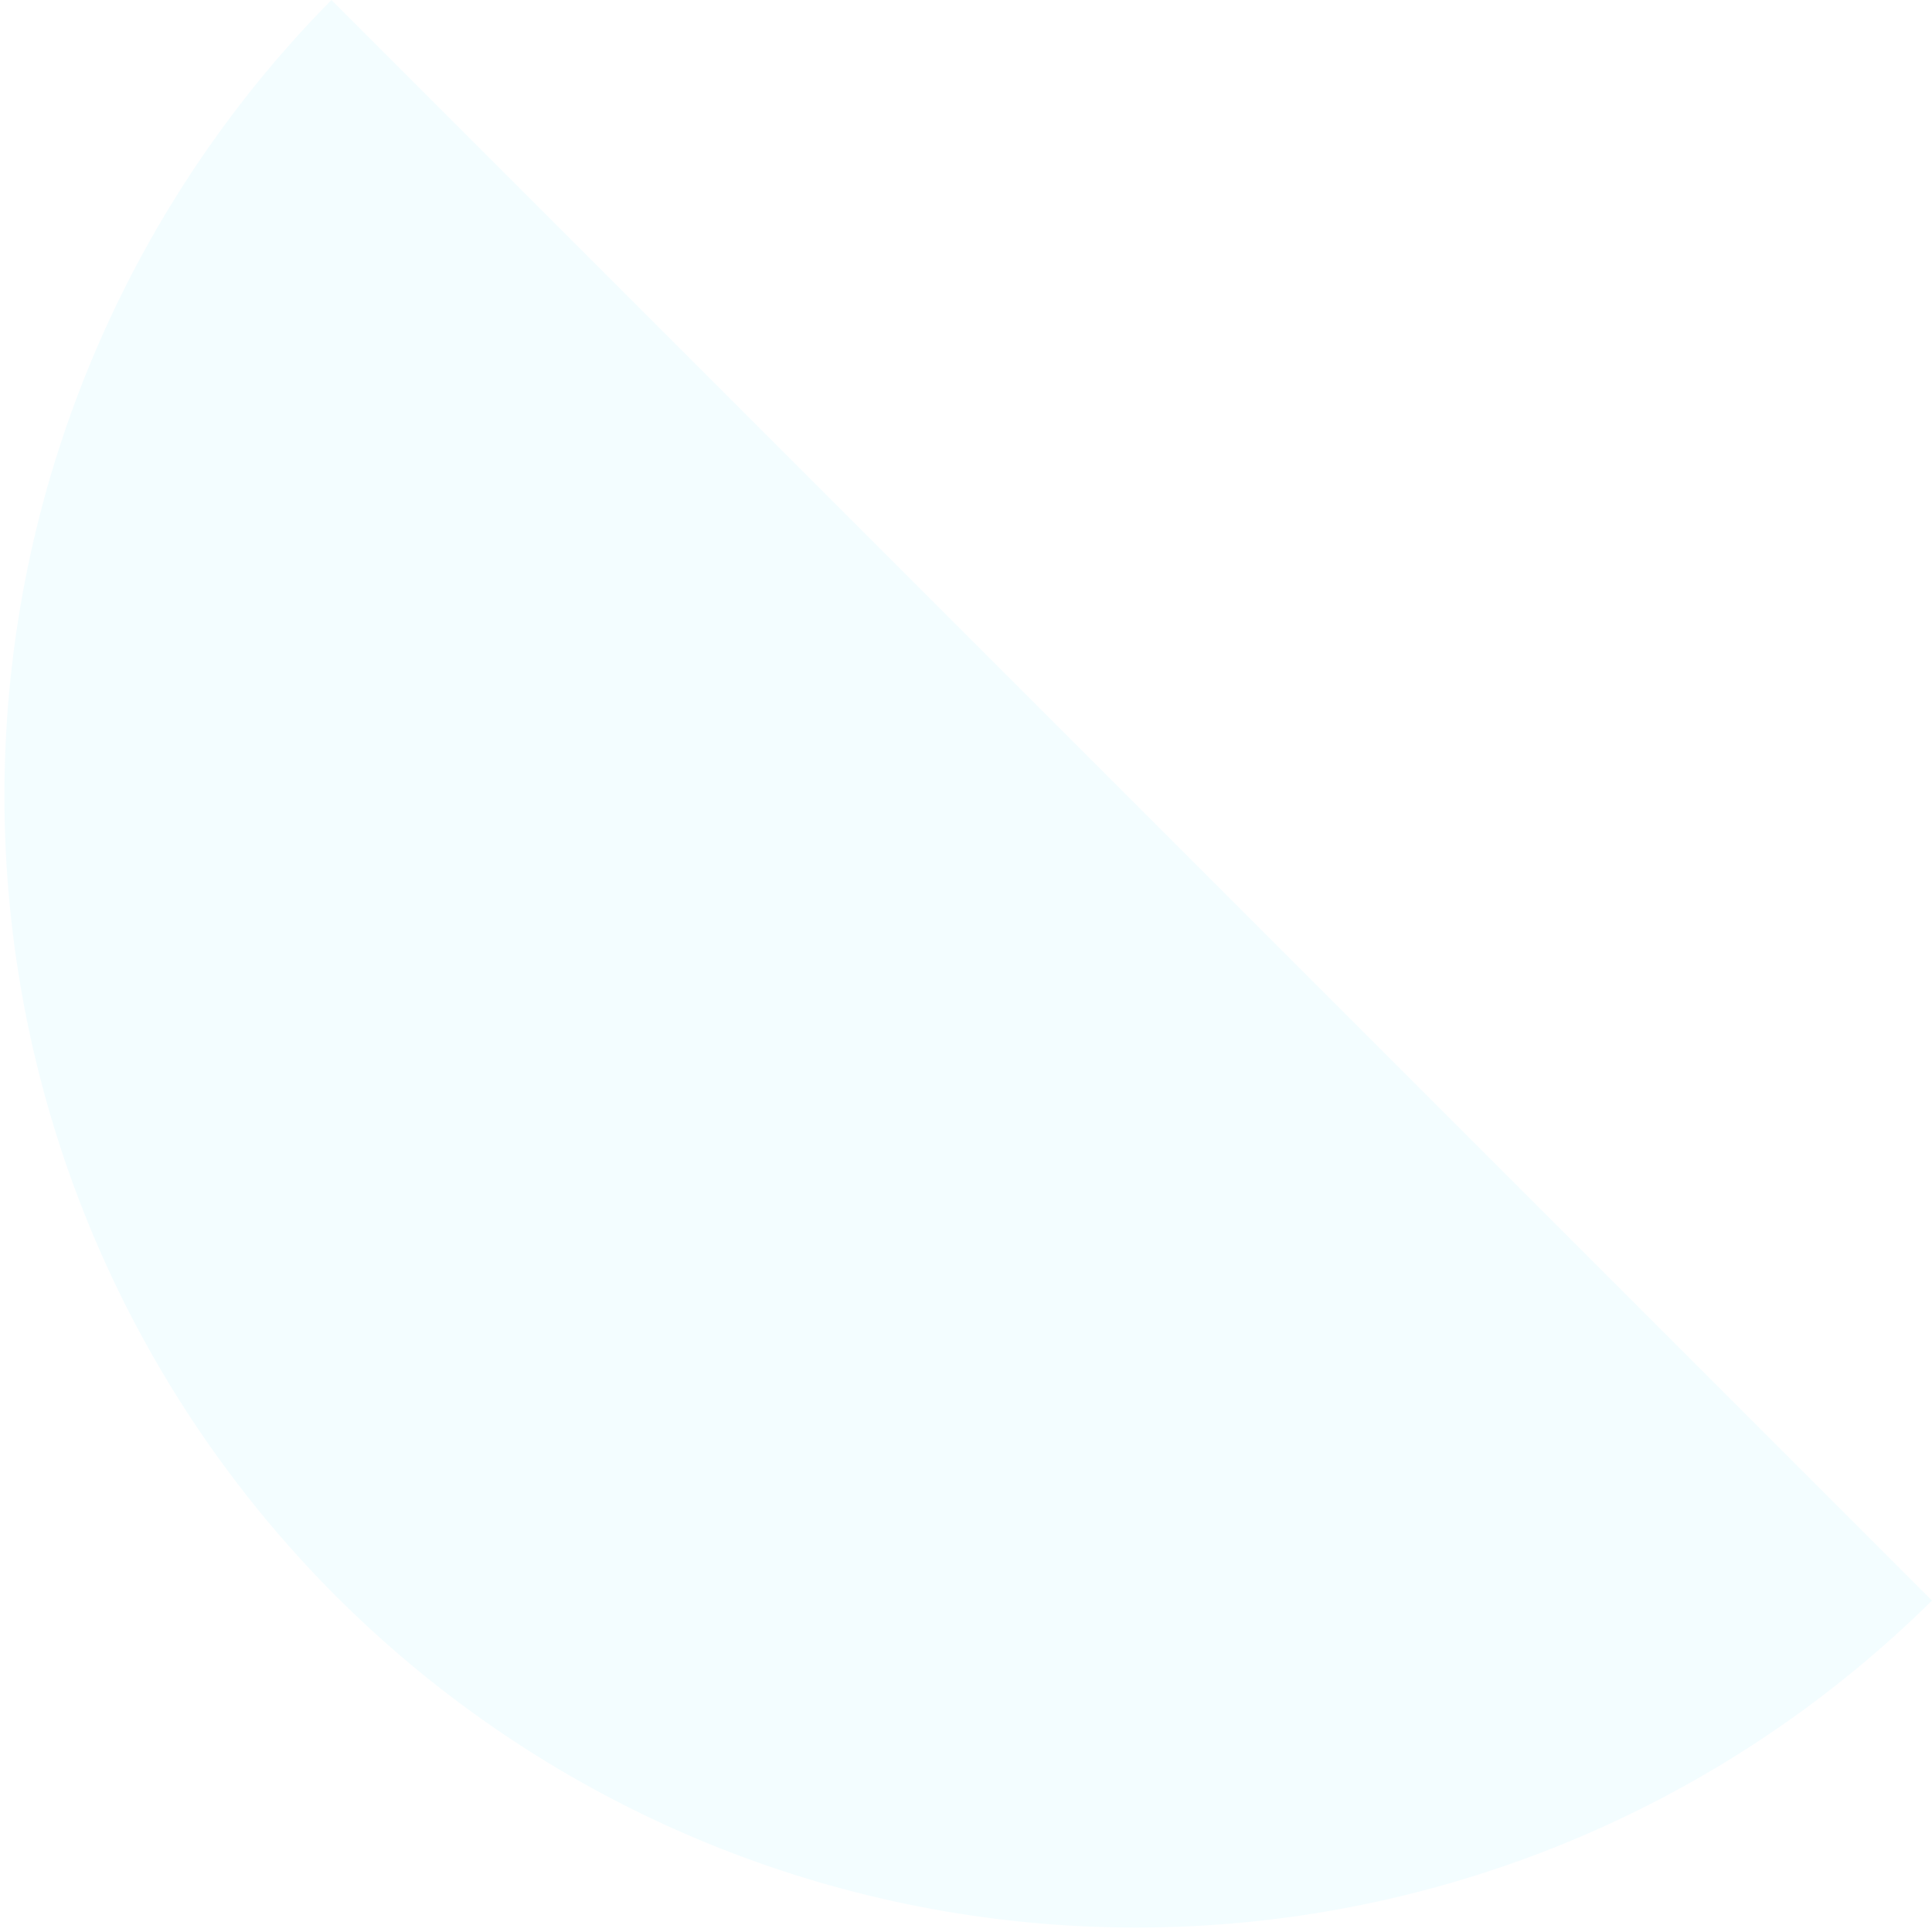 <svg xmlns="http://www.w3.org/2000/svg" width="30" height="30" viewBox="0 0 30 30"><path id="Path_1760" data-name="Path 1760" d="M585.215,299.761l24.853,24.853a17.574,17.574,0,0,1-24.853-24.853Z" transform="translate(-580.068 -299.761)" fill="#85edff" opacity="0.1"></path></svg>